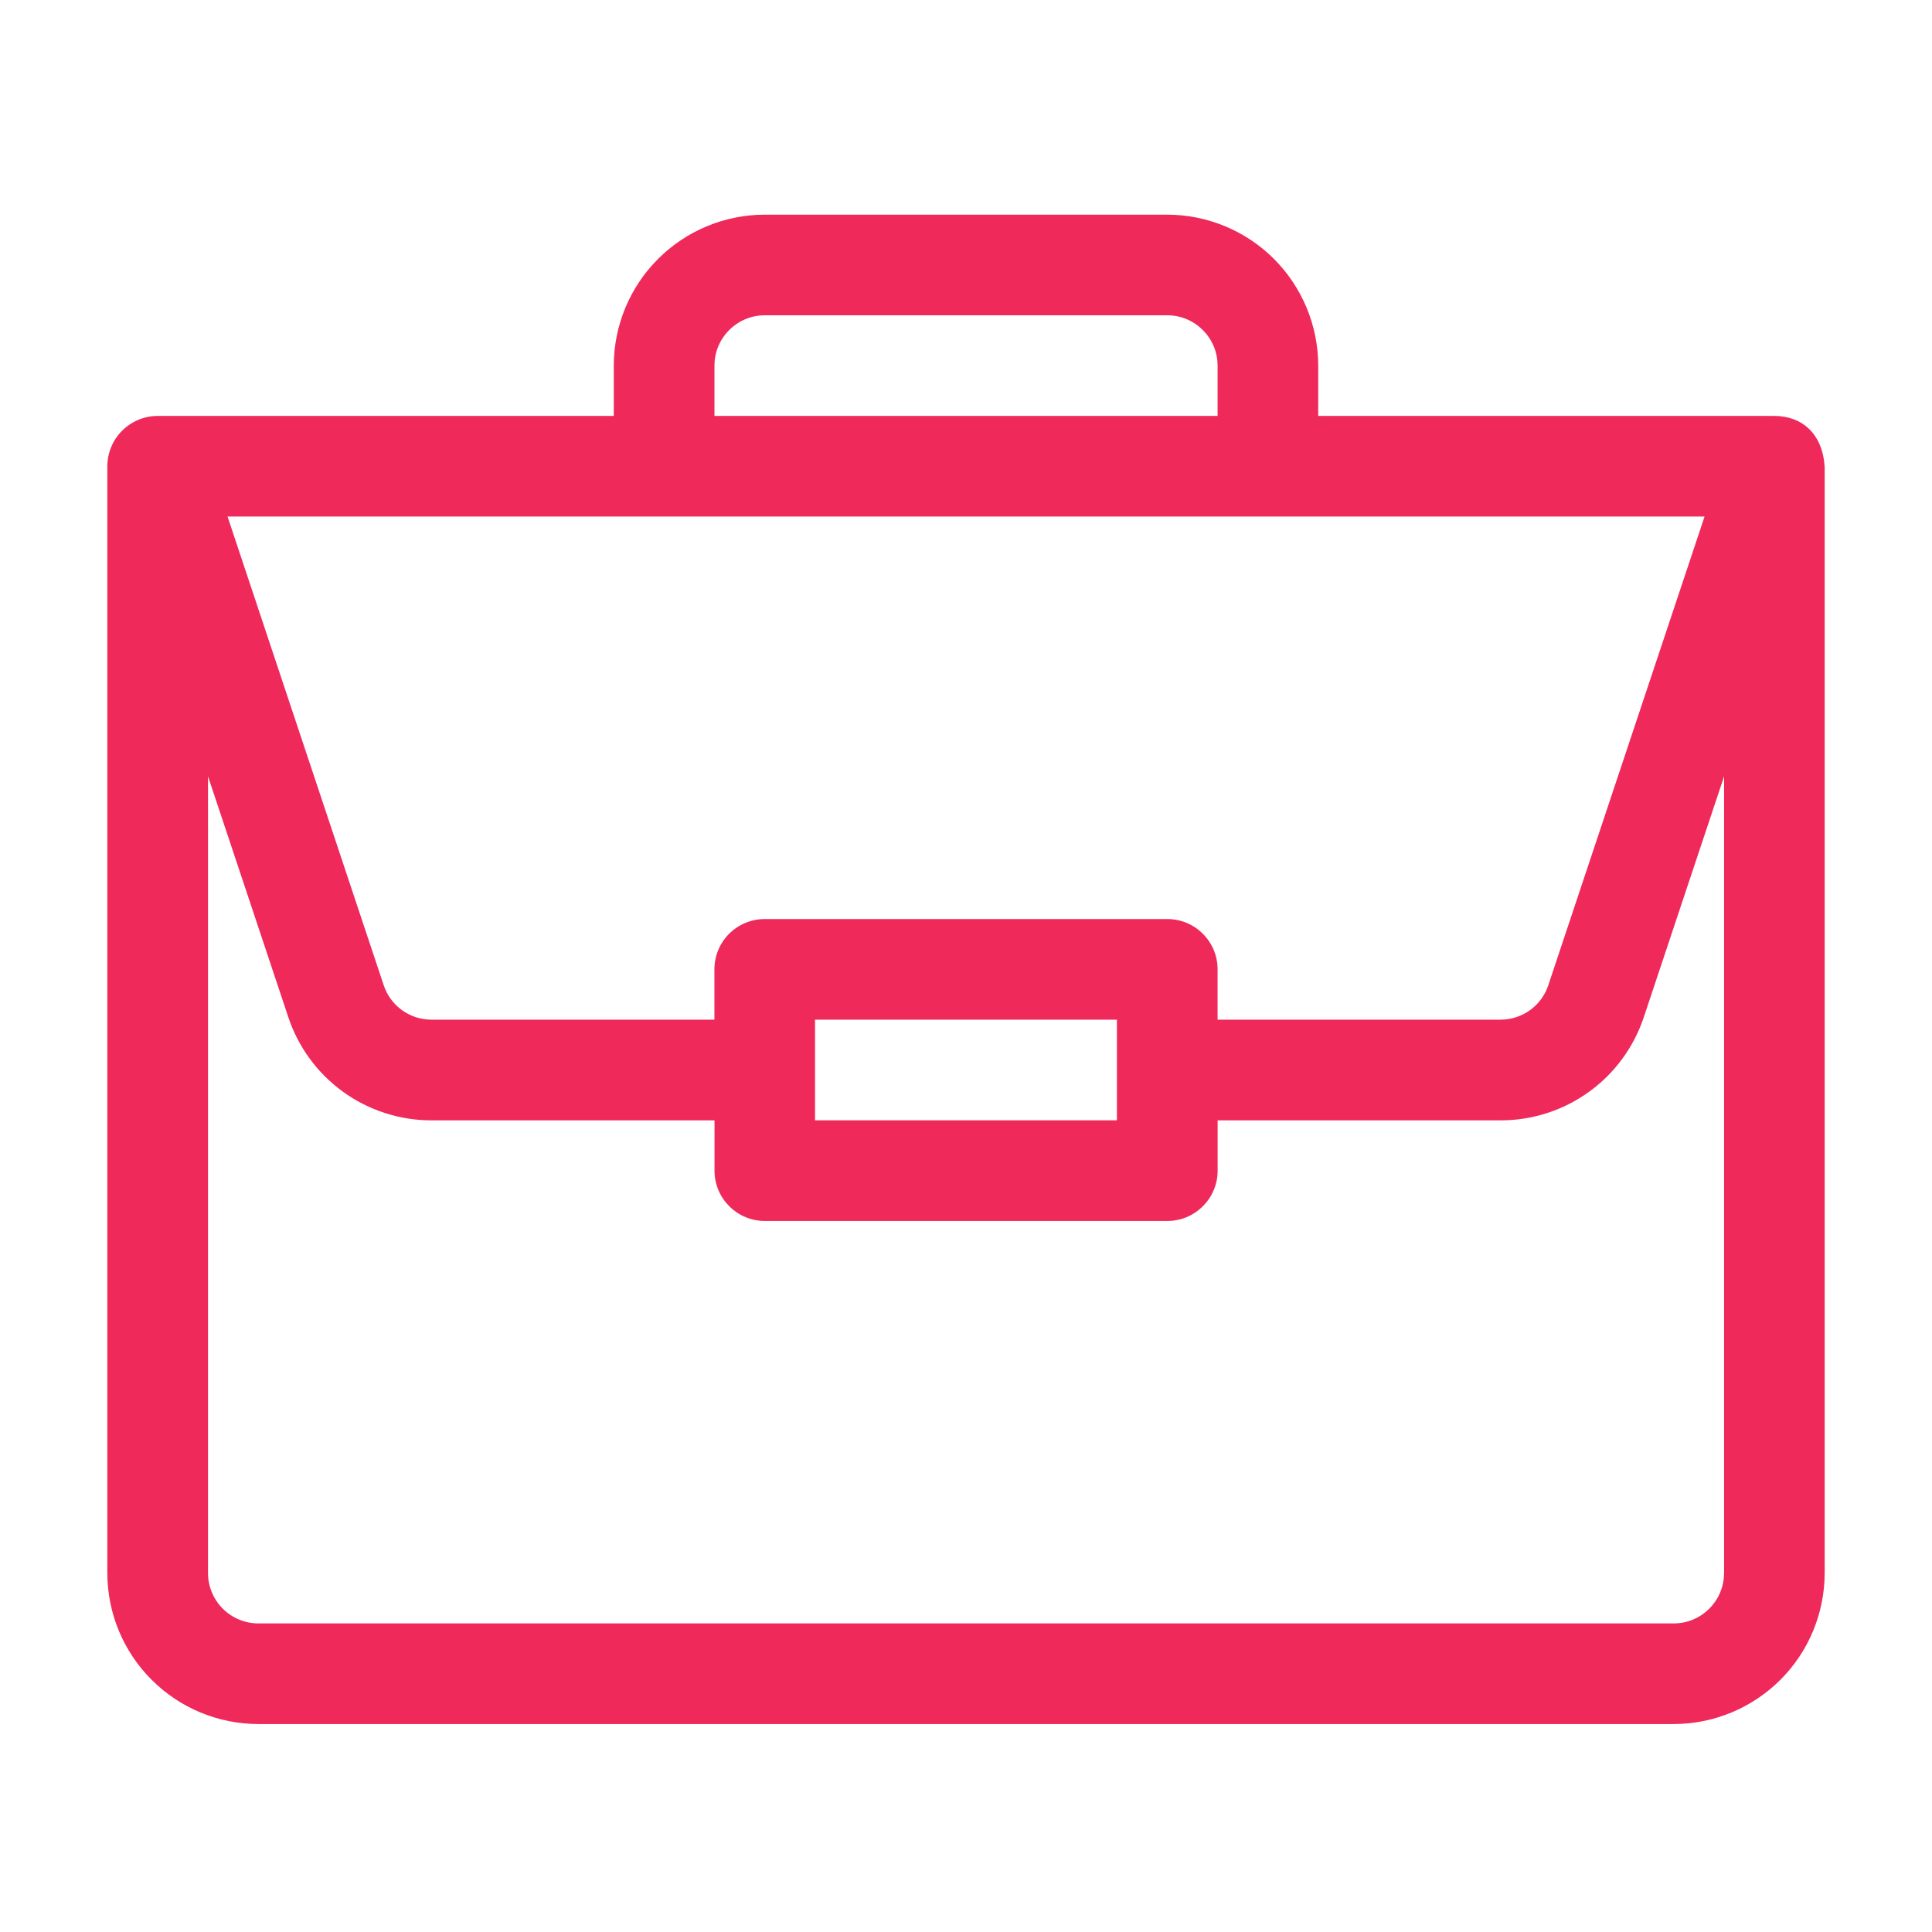 <svg width="36" height="36" viewBox="0 0 36 36" fill="none" xmlns="http://www.w3.org/2000/svg">
<path fill-rule="evenodd" clip-rule="evenodd" d="M33.068 7.75H24.563V6.812C24.562 6.066 24.265 5.352 23.738 4.824C23.21 4.297 22.496 4.001 21.75 4H14.25C13.504 4.001 12.789 4.297 12.262 4.825C11.734 5.352 11.438 6.067 11.437 6.813V7.75H2.937C2.689 7.751 2.451 7.85 2.275 8.026C2.099 8.201 2.001 8.44 2 8.688V29.312C2.001 30.058 2.297 30.773 2.825 31.3C3.352 31.828 4.067 32.124 4.813 32.125H31.188C31.934 32.124 32.648 31.827 33.176 31.3C33.703 30.773 33.999 30.058 34 29.312V8.704C33.964 8.088 33.585 7.754 33.068 7.75ZM13.313 6.812C13.313 6.296 13.733 5.875 14.25 5.875H21.75C22.267 5.875 22.688 6.295 22.688 6.813V7.75H13.313V6.812ZM31.762 9.625L28.85 18.359C28.788 18.546 28.669 18.708 28.509 18.823C28.349 18.938 28.158 19 27.961 19H22.688V18.062C22.688 17.939 22.664 17.817 22.617 17.703C22.569 17.589 22.5 17.486 22.413 17.399C22.326 17.312 22.223 17.243 22.109 17.196C21.995 17.149 21.873 17.125 21.75 17.125H14.25C14.127 17.125 14.005 17.149 13.891 17.196C13.777 17.243 13.674 17.312 13.586 17.399C13.499 17.487 13.43 17.59 13.383 17.704C13.336 17.818 13.312 17.94 13.312 18.063V19H8.04C7.843 19 7.651 18.939 7.491 18.823C7.331 18.708 7.212 18.546 7.15 18.359L4.24 9.625H31.763H31.762ZM20.812 19V20.875H15.187V19H20.812ZM32.125 29.313C32.125 29.829 31.705 30.25 31.187 30.25H4.813C4.564 30.25 4.326 30.15 4.151 29.975C3.975 29.799 3.876 29.561 3.876 29.312V14.466L5.372 18.953C5.558 19.513 5.916 20.001 6.395 20.346C6.874 20.691 7.45 20.877 8.04 20.876H13.314V21.814C13.314 22.331 13.734 22.751 14.251 22.751H21.751C22.269 22.751 22.689 22.331 22.689 21.813V20.876H27.962C28.552 20.877 29.128 20.691 29.607 20.346C30.086 20.001 30.444 19.513 30.63 18.953L32.126 14.466V29.314L32.125 29.313Z" fill="#EF295A"/>
</svg>
